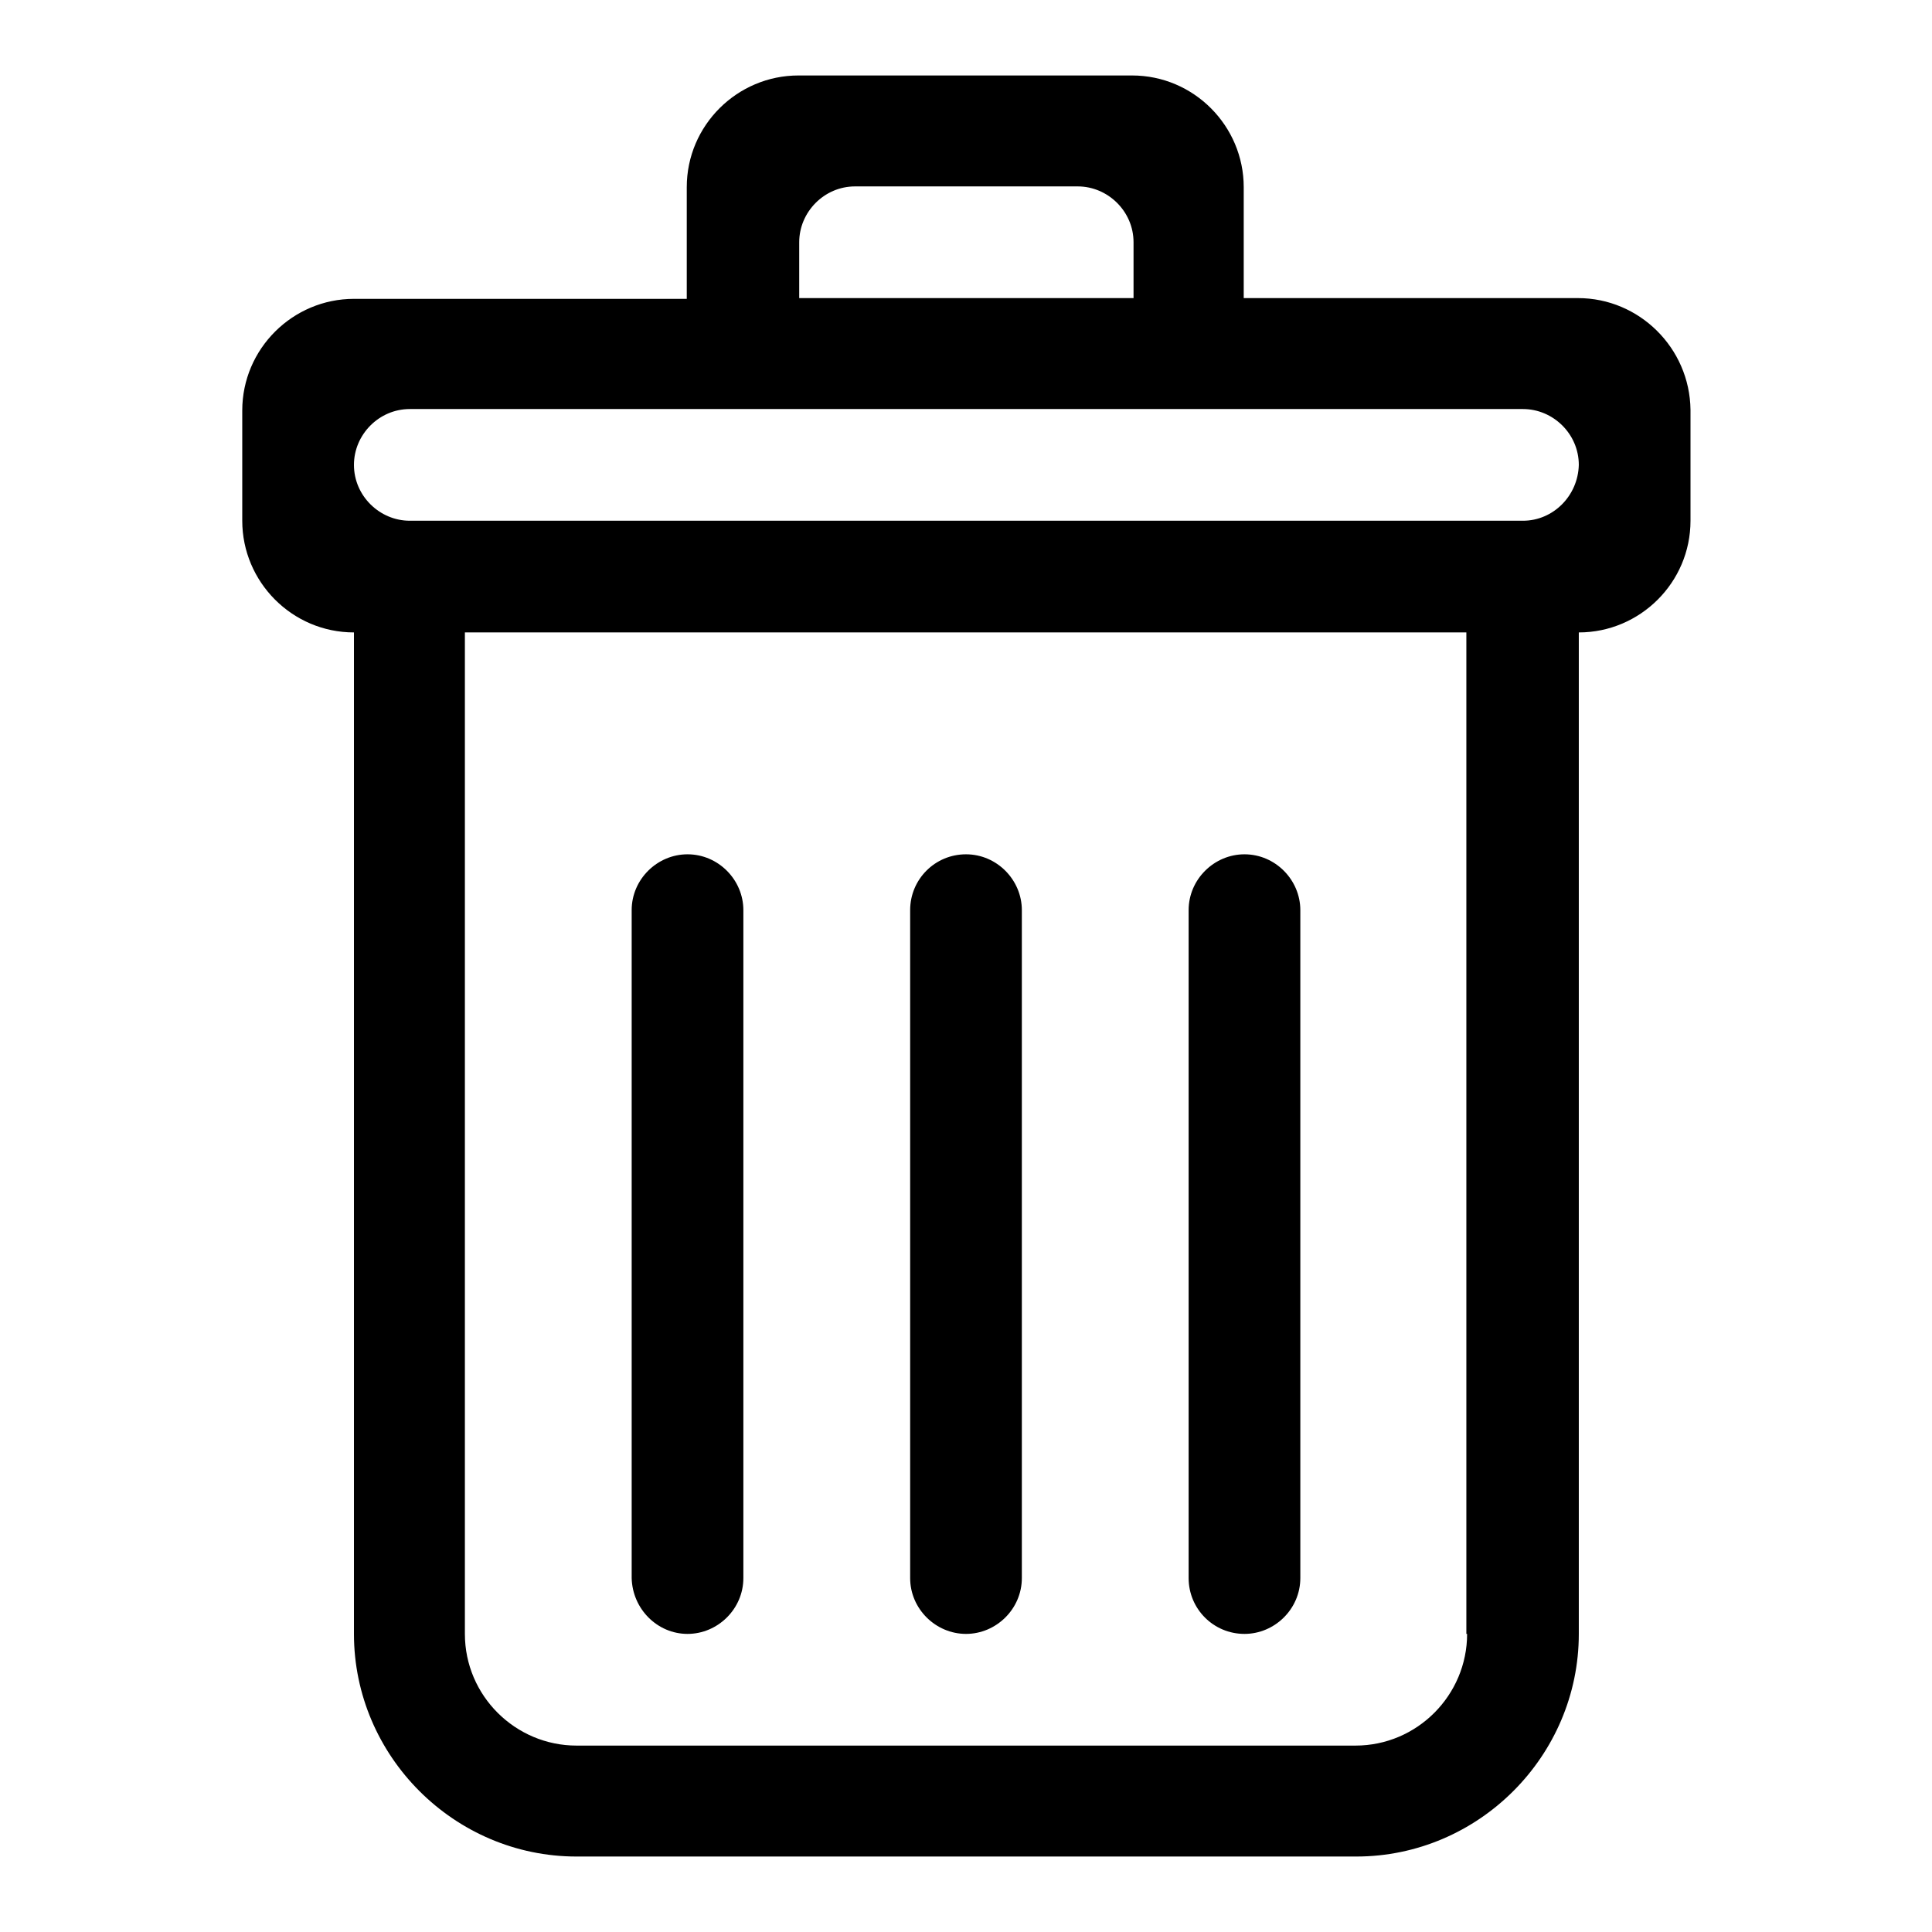 <?xml version="1.0" encoding="utf-8"?>
<!-- Svg Vector Icons : http://www.onlinewebfonts.com/icon -->
<!DOCTYPE svg PUBLIC "-//W3C//DTD SVG 1.1//EN" "http://www.w3.org/Graphics/SVG/1.1/DTD/svg11.dtd">
<svg version="1.1" xmlns="http://www.w3.org/2000/svg" xmlns:xlink="http://www.w3.org/1999/xlink" x="0px" y="0px" viewBox="0 0 256 256" enable-background="new 0 0 256 256" xml:space="preserve">
<g><g><path fill="#000000" d="M164.9,216.5c4,0,7.4-3.3,7.4-7.4v-88.5c0-4-3.3-7.4-7.4-7.4c-4,0-7.4,3.3-7.4,7.4v88.5C157.5,213.2,160.8,216.5,164.9,216.5z M91.1,216.5c4,0,7.4-3.3,7.4-7.4v-88.5c0-4-3.3-7.4-7.4-7.4c-4,0-7.4,3.3-7.4,7.4v88.5C83.8,213.2,87.1,216.5,91.1,216.5z M209.1,39.5h-44.3V24.8c0-8.1-6.6-14.8-14.8-14.8h-44.2c-8.1,0-14.8,6.6-14.8,14.8v14.8H46.9c-8.1,0-14.8,6.6-14.8,14.8V69c0,8.1,6.6,14.8,14.8,14.8v132.7c0,16.2,13.3,29.5,29.5,29.5h103.3c16.2,0,29.5-13.3,29.5-29.5V83.8c8.1,0,14.8-6.6,14.8-14.8V54.3C223.9,46.1,217.2,39.5,209.1,39.5z M105.9,32.1c0-4,3.3-7.4,7.4-7.4h29.5c4,0,7.4,3.3,7.4,7.4v7.4c-7.2,0-44.3,0-44.3,0L105.9,32.1L105.9,32.1z M194.4,216.5c0,8.1-6.6,14.8-14.8,14.8H76.4c-8.1,0-14.8-6.6-14.8-14.8V83.8h132.7V216.5z M201.8,69H54.3c-4,0-7.4-3.3-7.4-7.4c0-4,3.3-7.4,7.4-7.4h147.5c4,0,7.4,3.3,7.4,7.4C209.1,65.7,205.8,69,201.8,69z M128,216.5c4,0,7.4-3.3,7.4-7.4v-88.5c0-4-3.3-7.4-7.4-7.4s-7.4,3.3-7.4,7.4v88.5C120.6,213.2,124,216.5,128,216.5z"/></g></g>
</svg>